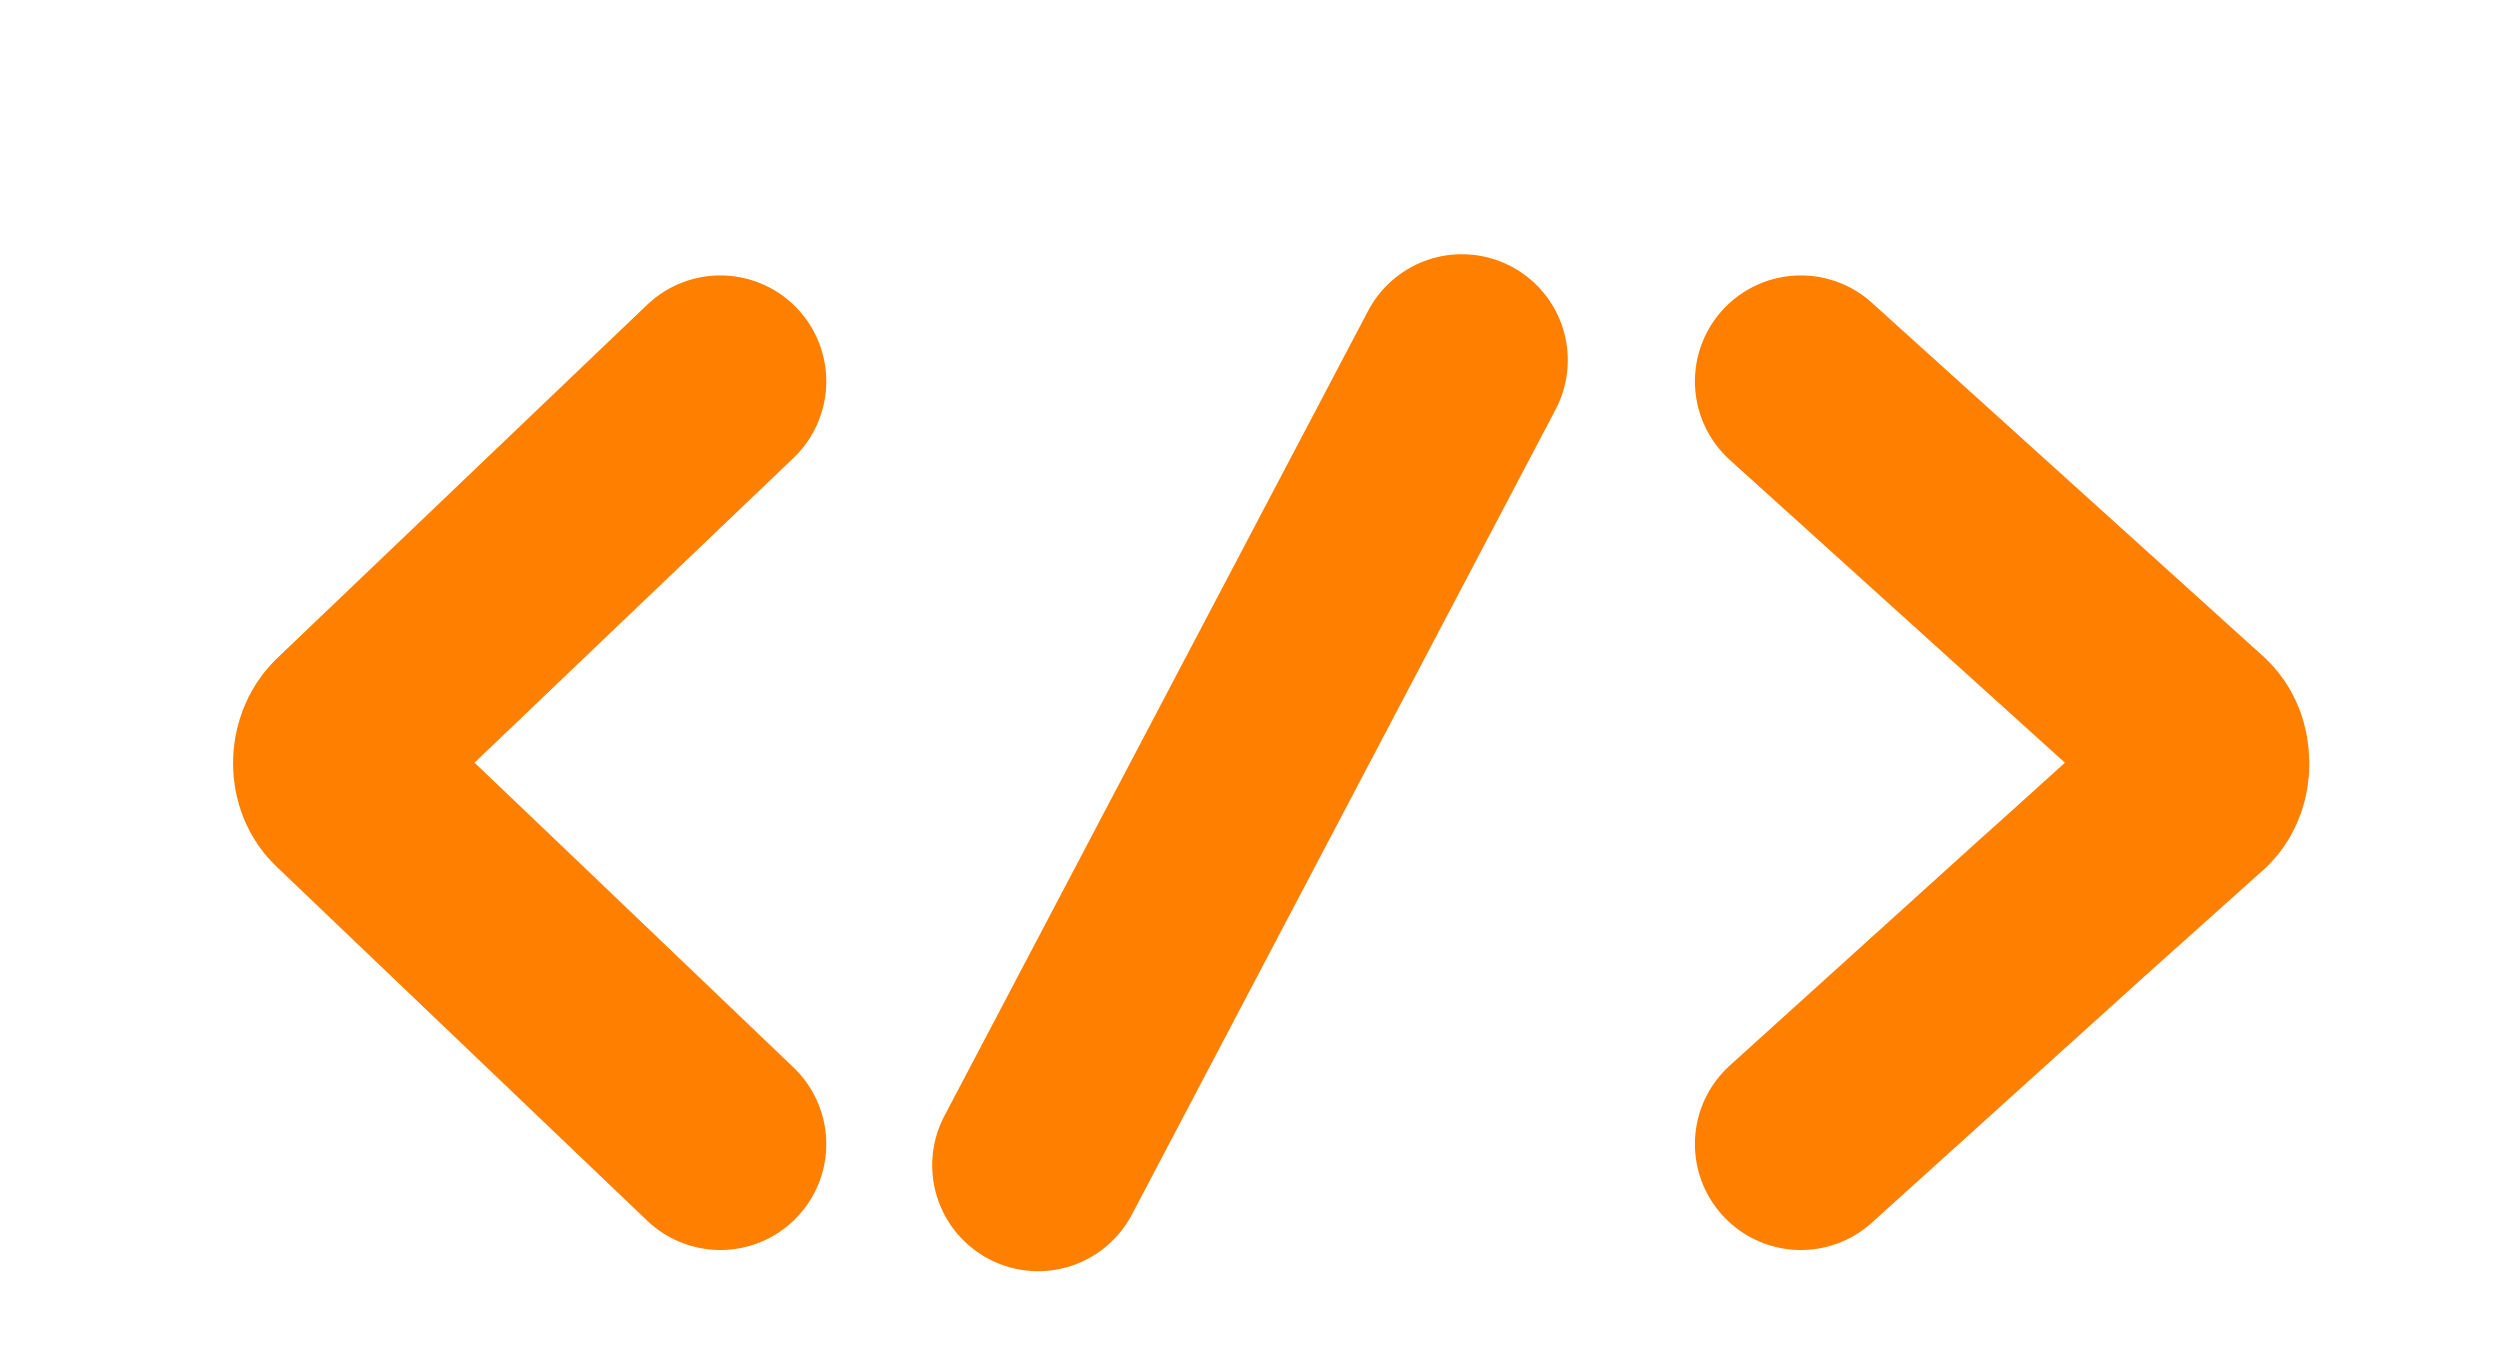 <svg width="118" height="64" viewBox="0 0 118 64" fill="none" xmlns="http://www.w3.org/2000/svg">
<g filter="url(#filter0_i)">
<path d="M103.471 30.688C104.168 31.312 104.168 32.625 103.471 33.312L85 50L96.75 39.375L103.521 33.312C104.168 32.688 104.168 31.375 103.471 30.688ZM103.471 30.688L85 14L103.471 30.688Z" stroke="#FF7F00" stroke-width="10" stroke-miterlimit="10" stroke-linecap="round" stroke-linejoin="round"/>
<path d="M16.53 30.688C15.87 31.312 15.87 32.625 16.53 33.312L34 50L22.887 39.375L16.53 33.312C15.823 32.688 15.823 31.375 16.53 30.688ZM16.53 30.688L34 14L16.53 30.688Z" stroke="#FF7F00" stroke-width="10" stroke-miterlimit="10" stroke-linecap="round" stroke-linejoin="round"/>
<path d="M49 51L69 13" stroke="#FF7F00" stroke-width="10" stroke-miterlimit="10" stroke-linecap="round" stroke-linejoin="round"/>
</g>
<defs>
<filter id="filter0_i" x="0" y="0" width="118" height="68" filterUnits="userSpaceOnUse" color-interpolation-filters="sRGB">
<feFlood flood-opacity="0" result="BackgroundImageFix"/>
<feBlend mode="normal" in="SourceGraphic" in2="BackgroundImageFix" result="shape"/>
<feColorMatrix in="SourceAlpha" type="matrix" values="0 0 0 0 0 0 0 0 0 0 0 0 0 0 0 0 0 0 127 0" result="hardAlpha"/>
<feOffset dy="4"/>
<feGaussianBlur stdDeviation="5"/>
<feComposite in2="hardAlpha" operator="arithmetic" k2="-1" k3="1"/>
<feColorMatrix type="matrix" values="0 0 0 0 1 0 0 0 0 1 0 0 0 0 1 0 0 0 0.25 0"/>
<feBlend mode="normal" in2="shape" result="effect1_innerShadow"/>
</filter>
</defs>
</svg>
